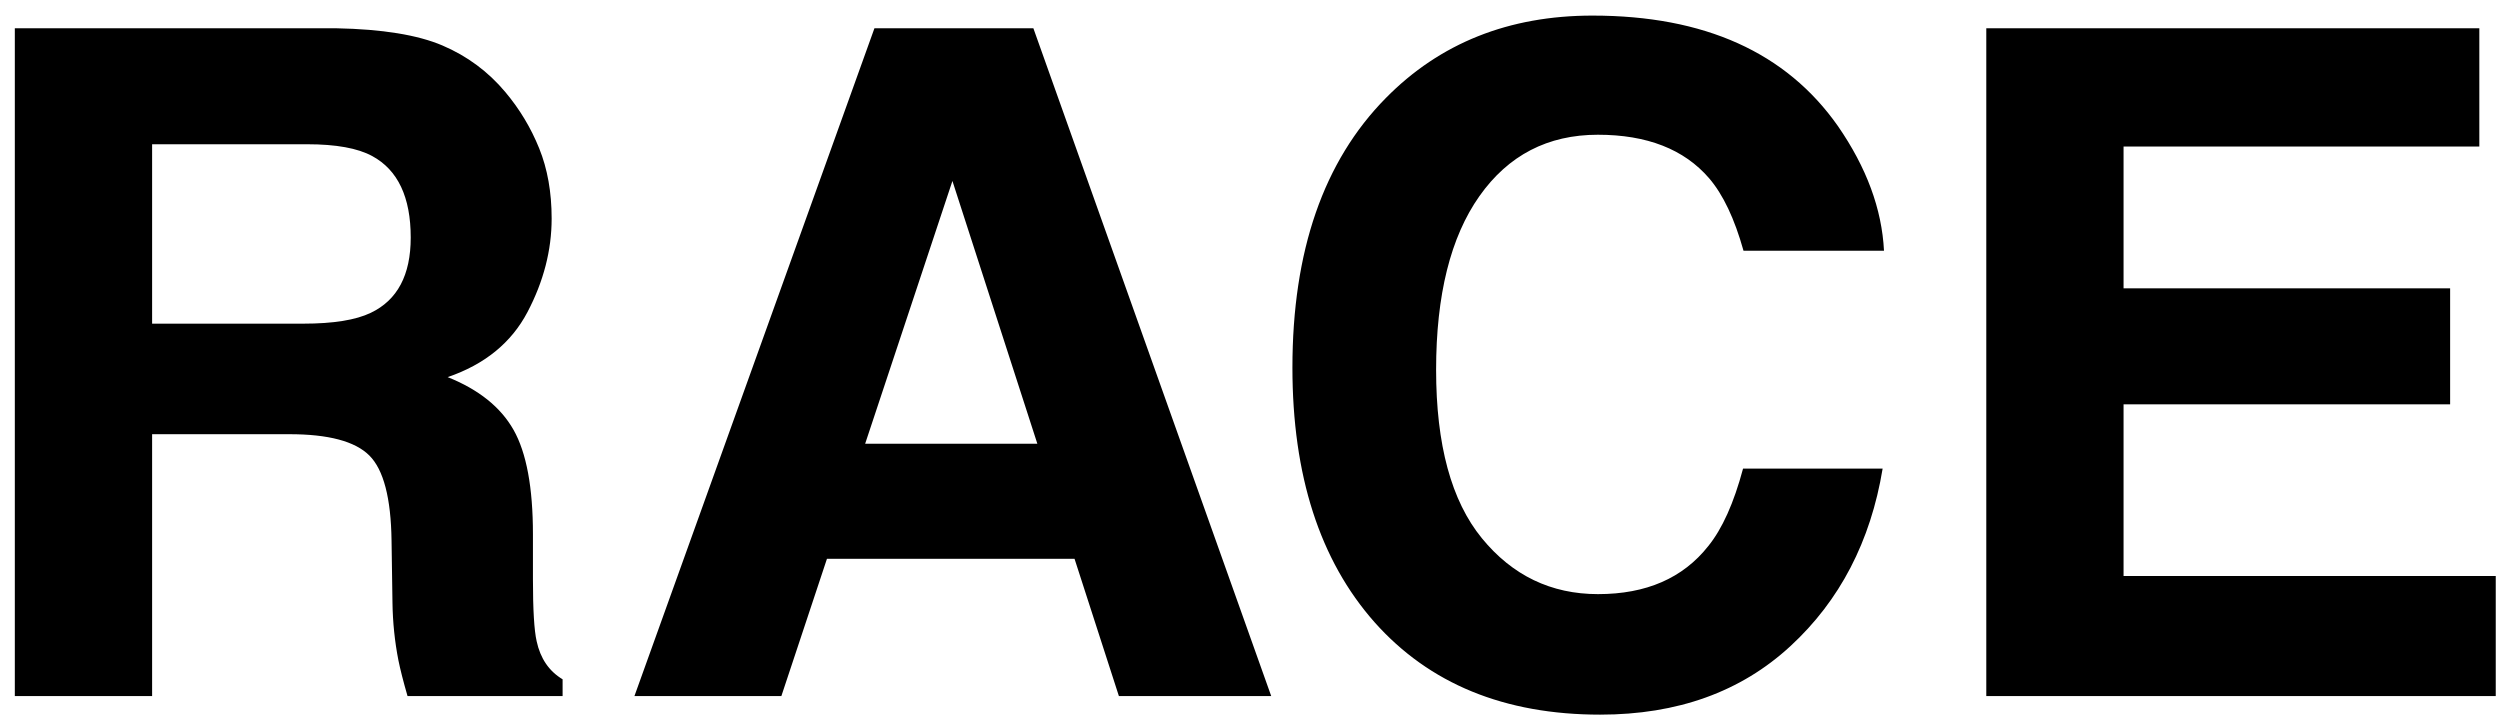 <svg 
 xmlns="http://www.w3.org/2000/svg"
 xmlns:xlink="http://www.w3.org/1999/xlink"
 width="97px" height="28px" viewBox="0 0 97 28">
<path fill-rule="evenodd"  fill="rgb(0, 0, 0)"
 d="M96.835,22.349 L96.835,27.007 L77.068,27.007 L77.068,1.097 L96.198,1.097 L96.198,5.685 L82.394,5.685 L82.394,11.187 L95.065,11.187 L95.065,15.687 L82.394,15.687 L82.394,22.349 L96.835,22.349 ZM66.313,6.915 C65.342,5.790 63.903,5.228 61.997,5.228 C60.055,5.228 58.523,6.022 57.402,7.609 C56.281,9.198 55.721,11.444 55.721,14.351 C55.721,17.257 56.312,19.434 57.495,20.881 C58.678,22.328 60.181,23.052 62.004,23.052 C63.874,23.052 65.299,22.431 66.280,21.189 C66.822,20.521 67.273,19.519 67.630,18.183 L73.046,18.183 C72.579,21.007 71.385,23.304 69.465,25.073 C67.545,26.843 65.086,27.728 62.086,27.728 C58.375,27.728 55.457,26.532 53.332,24.142 C51.208,21.740 50.146,18.446 50.146,14.263 C50.146,9.739 51.354,6.253 53.770,3.804 C55.871,1.671 58.544,0.605 61.789,0.605 C66.131,0.605 69.305,2.034 71.313,4.894 C72.422,6.499 73.017,8.110 73.099,9.728 L67.648,9.728 C67.301,8.486 66.856,7.548 66.313,6.915 ZM41.692,21.681 L32.086,21.681 L30.317,27.007 L24.616,27.007 L33.928,1.097 L40.095,1.097 L49.323,27.007 L43.413,27.007 L41.692,21.681 ZM36.954,7.021 L33.568,17.216 L40.249,17.216 L36.954,7.021 ZM15.458,25.618 C15.316,24.892 15.239,24.148 15.228,23.386 L15.192,20.978 C15.170,19.325 14.883,18.224 14.330,17.673 C13.778,17.122 12.742,16.847 11.225,16.847 L5.902,16.847 L5.902,27.007 L0.575,27.007 L0.575,1.097 L13.052,1.097 C14.835,1.132 16.207,1.355 17.167,1.765 C18.128,2.175 18.942,2.778 19.609,3.575 C20.161,4.232 20.598,4.958 20.920,5.755 C21.243,6.552 21.404,7.460 21.404,8.480 C21.404,9.710 21.091,10.920 20.466,12.109 C19.840,13.299 18.808,14.140 17.369,14.632 C18.572,15.113 19.425,15.795 19.926,16.680 C20.427,17.565 20.678,18.915 20.678,20.732 L20.678,22.472 C20.678,23.656 20.726,24.458 20.822,24.880 C20.966,25.548 21.301,26.040 21.829,26.357 L21.829,27.007 L15.812,27.007 C15.646,26.433 15.529,25.970 15.458,25.618 ZM14.440,6.054 C13.879,5.749 13.039,5.597 11.919,5.597 L5.902,5.597 L5.902,12.558 L11.767,12.558 C12.933,12.558 13.806,12.417 14.389,12.136 C15.420,11.644 15.936,10.671 15.936,9.218 C15.936,7.648 15.437,6.593 14.440,6.054 Z"/>
</svg>